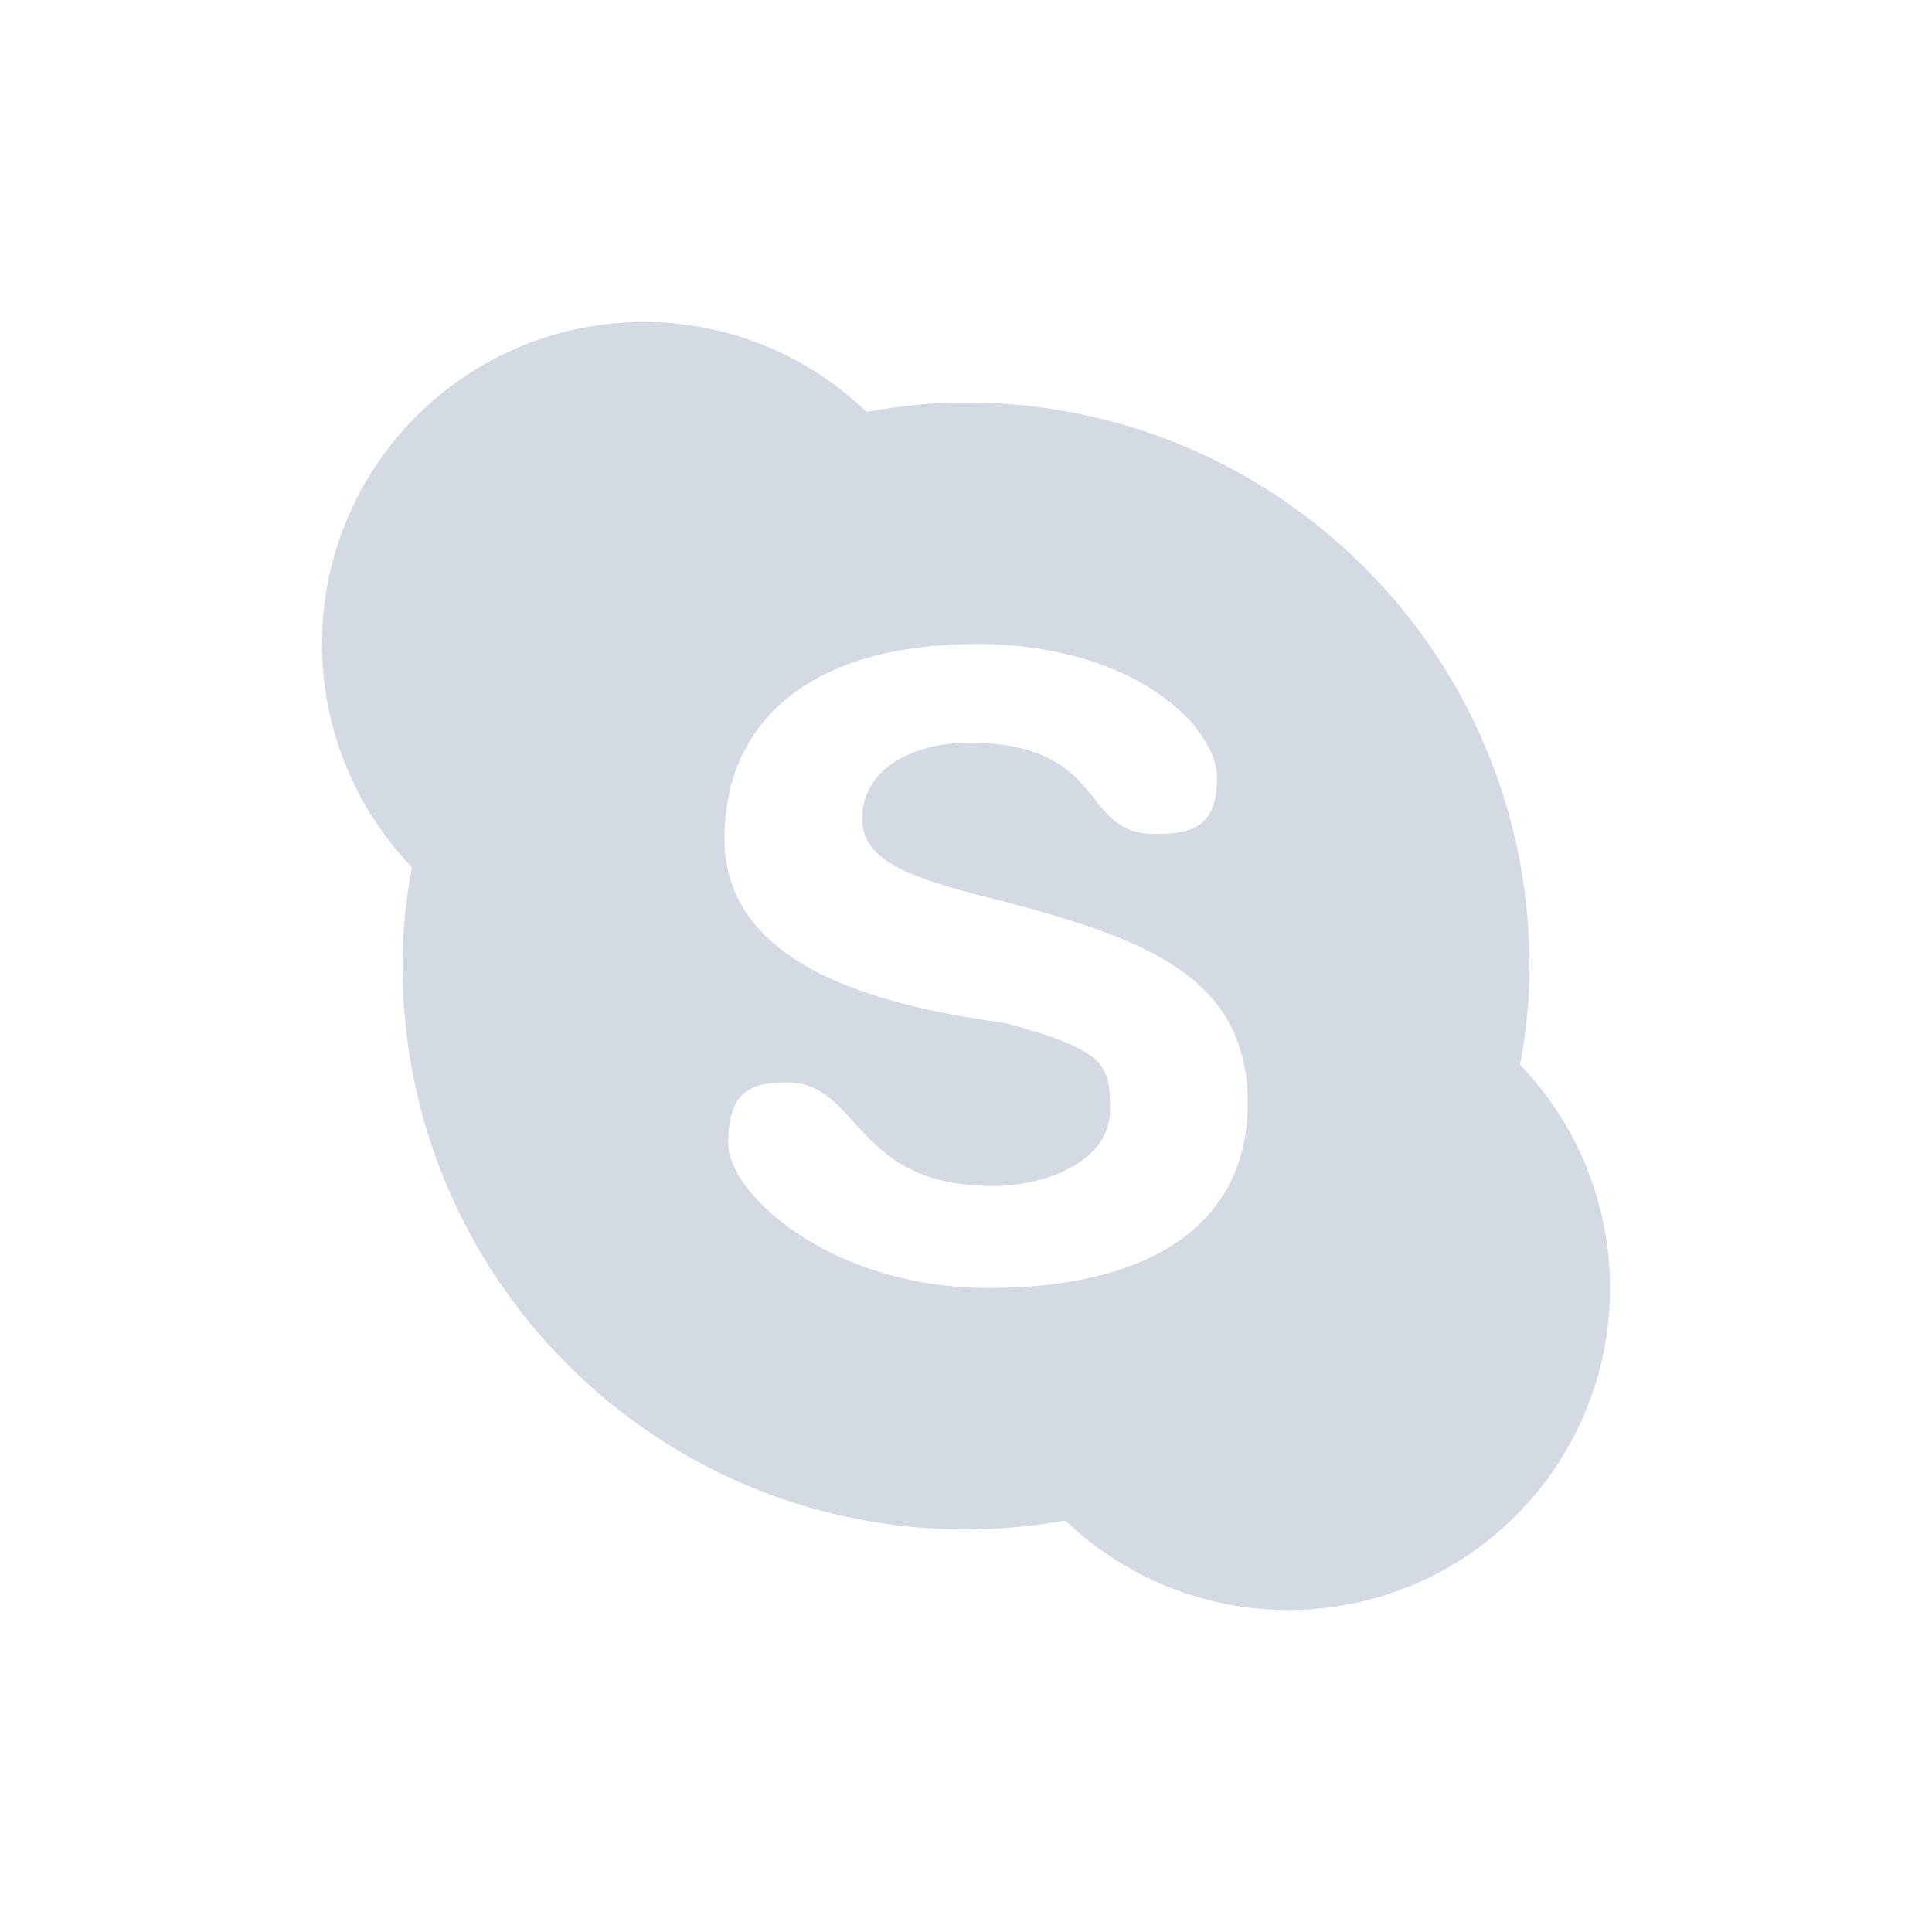 <svg xmlns="http://www.w3.org/2000/svg" width="12pt" height="12pt" version="1.1" viewBox="0 0 12 12">
 <g>
  <path style="fill:rgb(82.745%,85.49%,89.02%)" d="M 4 2 C 2.895 2 2 2.895 2 4 C 2 4.516 2.199 5.012 2.559 5.387 C 2.52 5.59 2.5 5.793 2.5 6 C 2.5 7.934 4.066 9.5 6 9.5 C 6.207 9.5 6.414 9.48 6.617 9.445 C 6.992 9.801 7.484 10 8 10 C 9.105 10 10 9.105 10 8 C 10 7.484 9.801 6.988 9.441 6.613 C 9.48 6.41 9.5 6.207 9.5 6 C 9.5 4.066 7.934 2.5 6 2.5 C 5.793 2.5 5.586 2.52 5.383 2.559 C 5.008 2.199 4.516 2 4 2 Z M 6.062 4 C 7.051 4 7.559 4.52 7.559 4.828 C 7.559 5.133 7.414 5.18 7.172 5.18 C 6.699 5.18 6.891 4.613 6.012 4.613 C 5.719 4.613 5.355 4.746 5.355 5.086 C 5.355 5.359 5.676 5.461 6.246 5.602 C 7.105 5.832 7.75 6.062 7.75 6.852 C 7.75 7.617 7.125 8 6.141 8 C 5.152 8 4.523 7.41 4.523 7.105 C 4.523 6.797 4.641 6.723 4.883 6.723 C 5.352 6.723 5.289 7.367 6.172 7.367 C 6.465 7.367 6.895 7.23 6.895 6.891 C 6.895 6.617 6.871 6.523 6.246 6.355 C 5.578 6.262 4.5 6.047 4.5 5.211 C 4.5 4.445 5.078 4 6.066 4 Z M 6.062 4"/>
 </g>
</svg>
